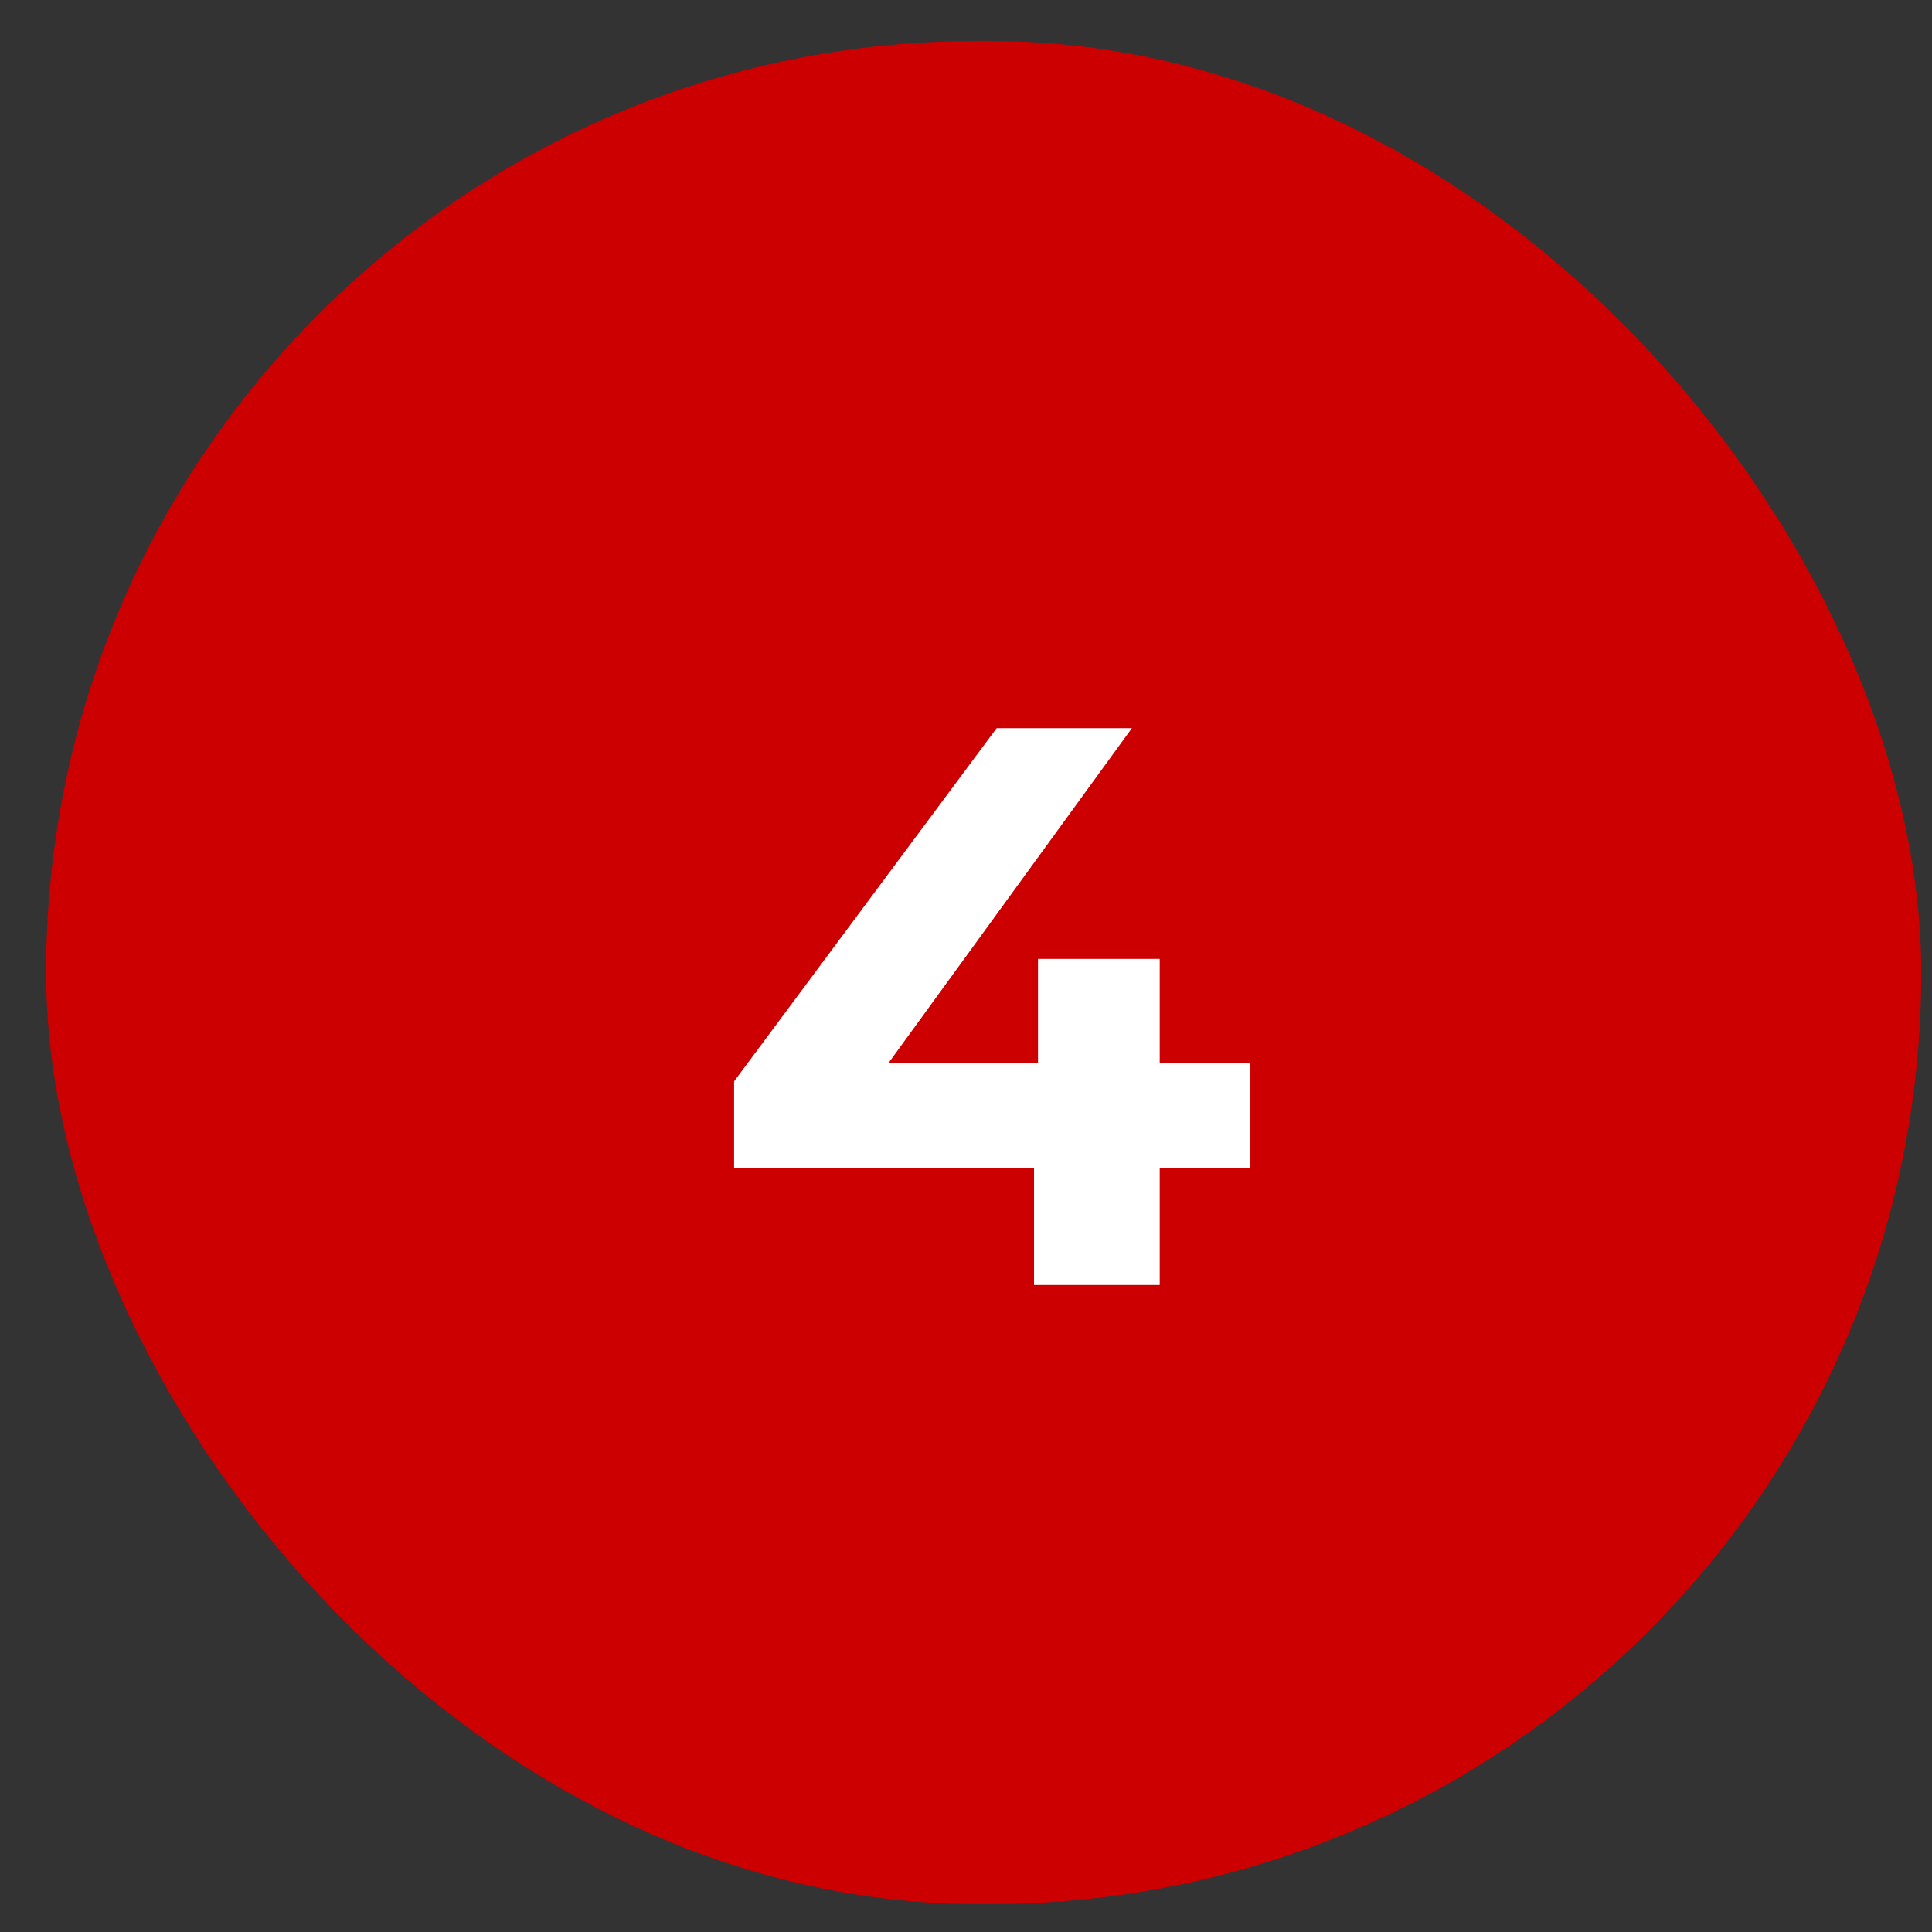 <?xml version="1.0" encoding="UTF-8"?> <svg xmlns="http://www.w3.org/2000/svg" width="34" height="34" viewBox="0 0 34 34" fill="none"><rect x="0" y="0" width="34" height="34" fill="#333333" stroke="none"/><rect x="0.811" y="0.72" width="33" height="32.789" rx="16.395" fill="#CC0000"></rect><path d="M22.005 18.709V20.556H20.409V22.614H18.197V20.556H12.919V19.03L17.539 12.815H19.919L15.635 18.709H18.267V16.875H20.409V18.709H22.005Z" fill="white"></path></svg> 